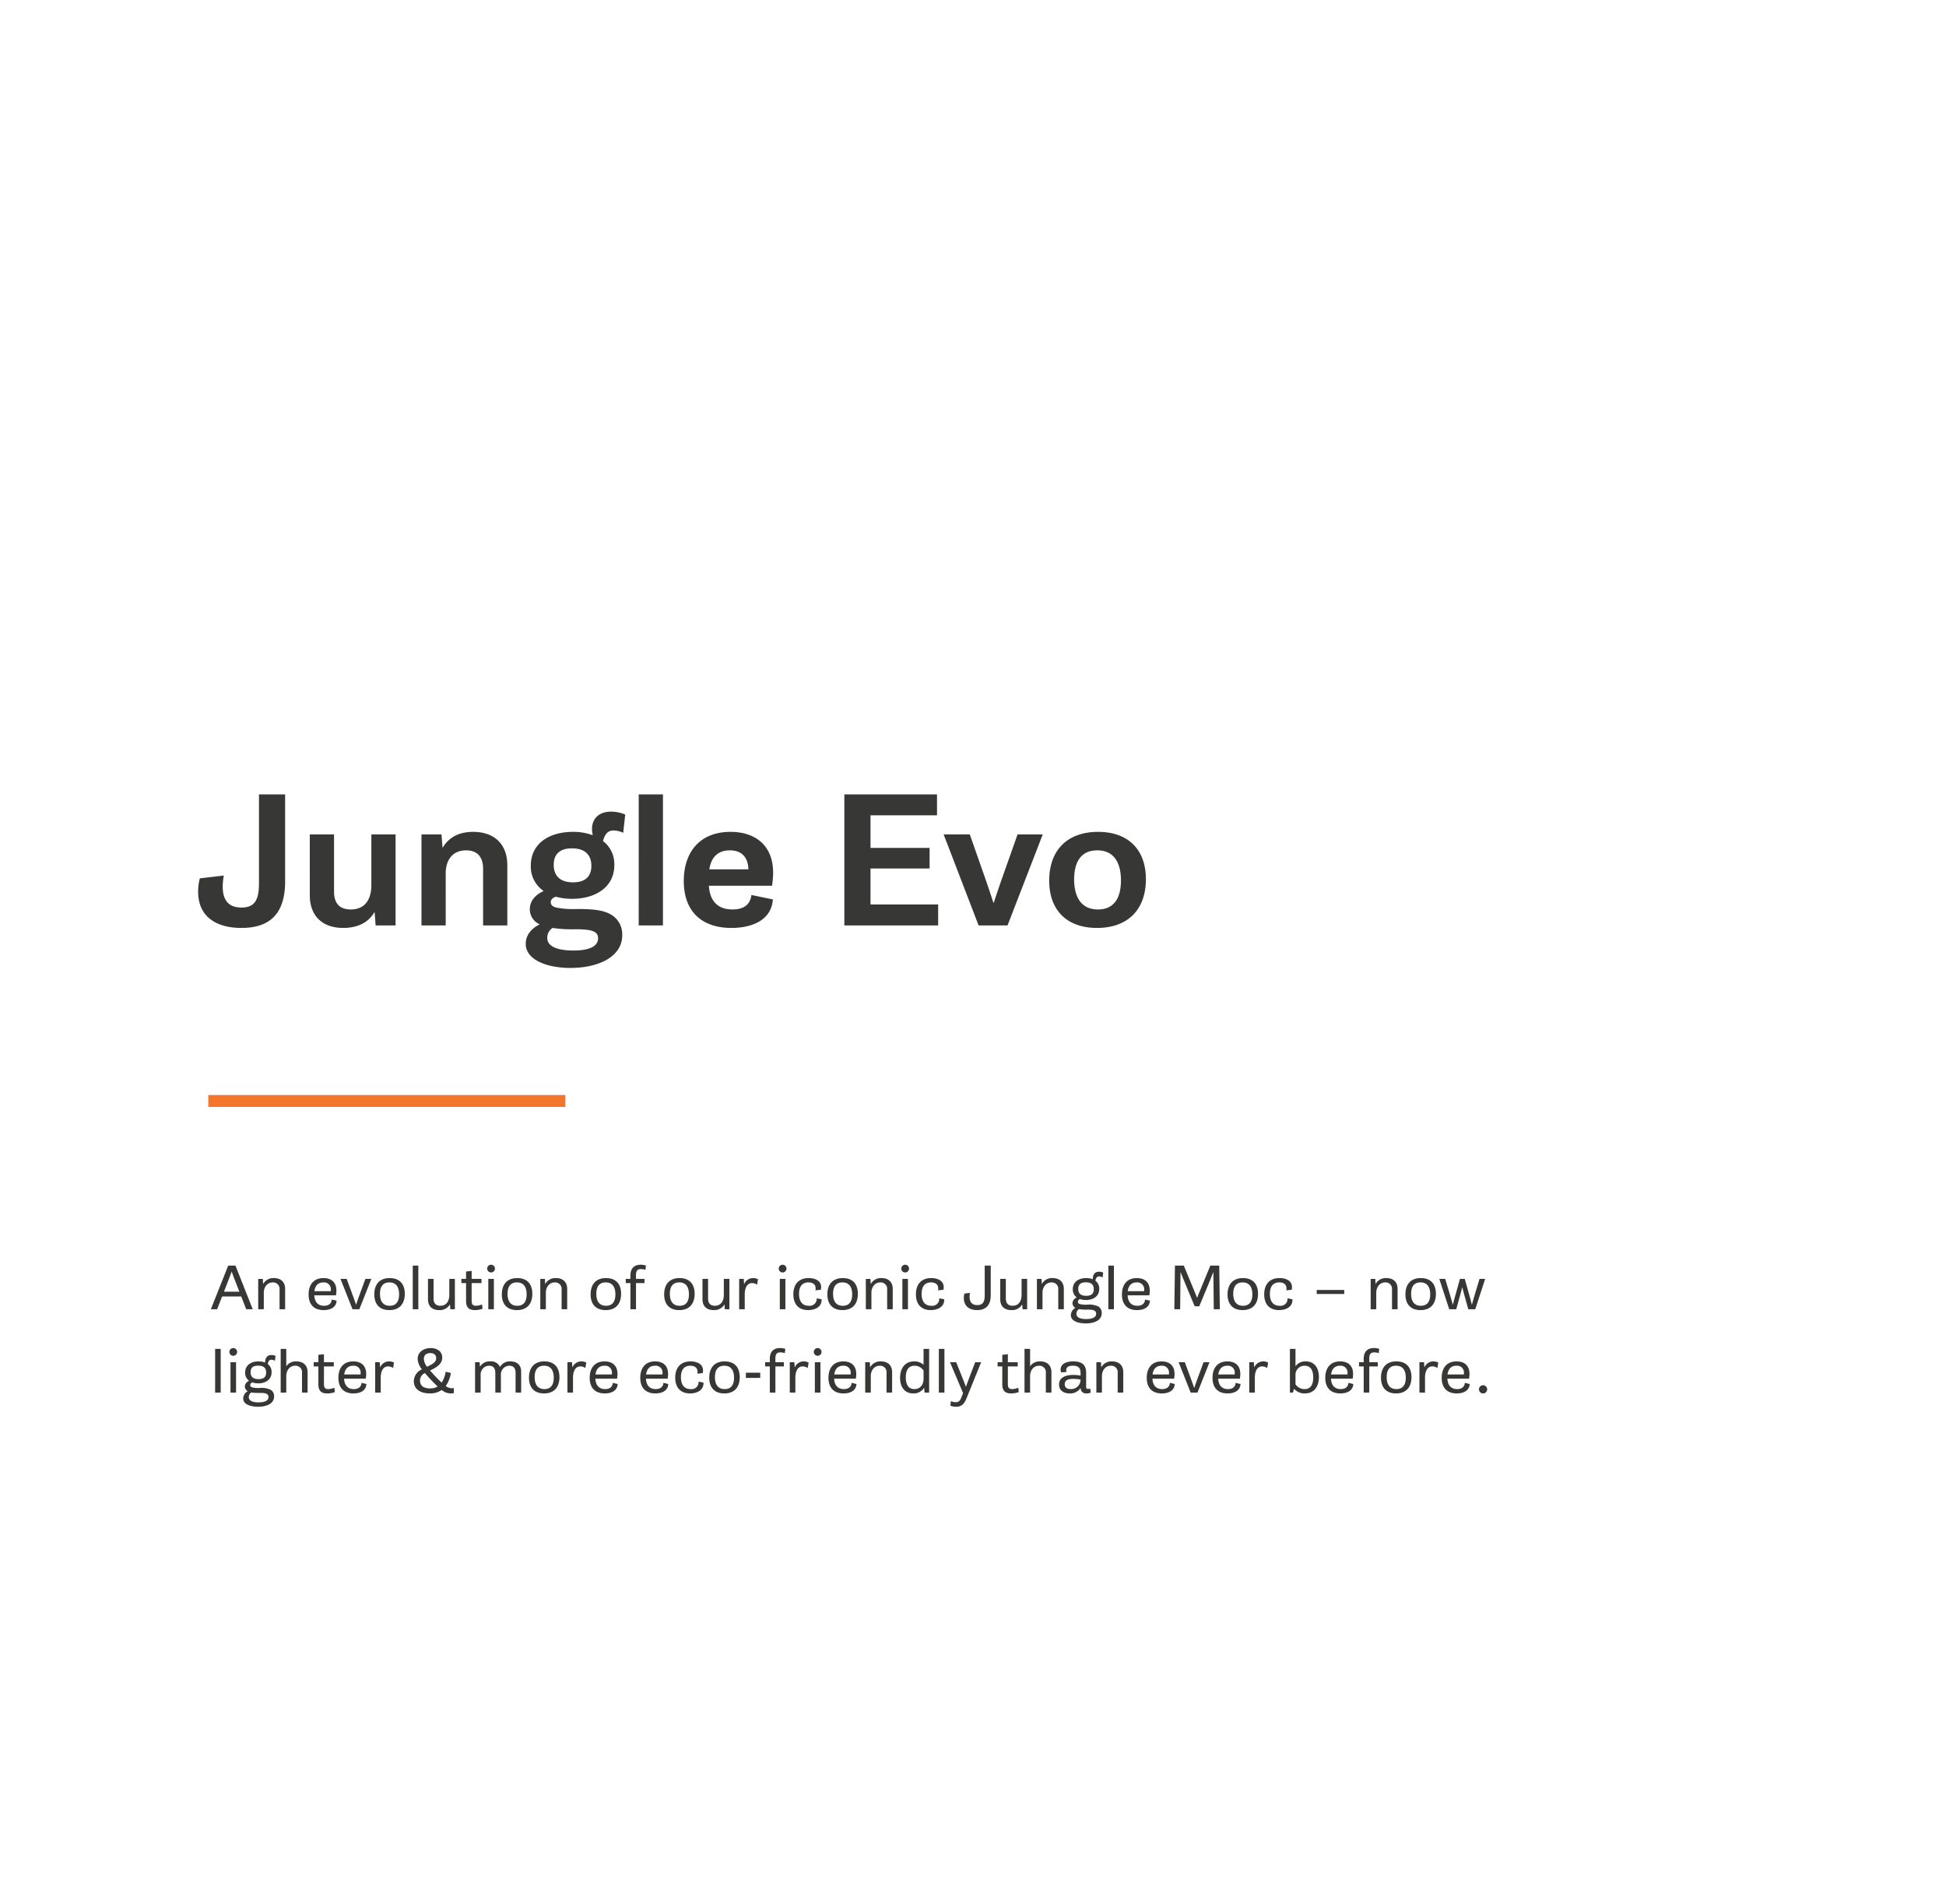 <svg xmlns="http://www.w3.org/2000/svg" xmlns:xlink="http://www.w3.org/1999/xlink" width="654" height="640" viewBox="0 0 654 640">
  <defs>
    <clipPath id="clip-path">
      <path id="mask" d="M0,0H646a8,8,0,0,1,8,8V640a0,0,0,0,1,0,0H0a0,0,0,0,1,0,0V0A0,0,0,0,1,0,0Z" transform="translate(-66 -50.076)" fill="#fbf9f7"/>
    </clipPath>
  </defs>
  <g id="product-intro-messaging" transform="translate(66 50.076)" clip-path="url(#clip-path)">
    <path id="no-opacity-bg" d="M0,0H646a8,8,0,0,1,8,8V640a0,0,0,0,1,0,0H0a0,0,0,0,1,0,0V0A0,0,0,0,1,0,0Z" transform="translate(-66 -50.076)" fill="#fbf9f7" opacity="0"/>
    <path id="Path_1253" data-name="Path 1253" d="M.205,20H2.314l1.67-4.3H10.41L12.08,20h2.2L8.467,5.322H6.035Zm4.4-5.908L5.83,10.947c.537-1.377.937-2.441,1.348-3.564h.039c.4,1.113.82,2.217,1.338,3.545l1.23,3.164ZM16.123,20H18V14.443c0-1.826,1.1-3.467,3.037-3.467a2.17,2.17,0,0,1,2.256,2.451V20h1.875V13.164c0-2.393-1.523-3.643-3.77-3.643a3.847,3.847,0,0,0-3.6,1.973l-.029-.01-.1-1.68H16.123Zm16.934-4.98c0,3.193,1.641,5.264,5.068,5.264,2.236,0,4.219-.889,4.346-3.164l-1.631-.391c-.137,1.475-1.162,2.1-2.6,2.1-2.187,0-3.174-1.455-3.271-3.506h7.285A9.207,9.207,0,0,0,42.4,13.76c0-2.822-1.689-4.238-4.346-4.238C34.629,9.522,33.057,11.895,33.057,15.02Zm1.953-1.1c.215-1.709,1.123-2.939,2.988-2.939a2.3,2.3,0,0,1,2.539,2.471,3.776,3.776,0,0,1-.029.469ZM47.812,20h2.295L54.141,9.8h-2l-1.924,5.244c-.293.8-.7,1.934-1.191,3.379h-.039c-.488-1.426-.879-2.49-1.2-3.369L45.85,9.8H43.77Zm7.324-5.01c0,3.35,1.8,5.293,5.068,5.293,3.545,0,5.176-2.275,5.176-5.469,0-3.35-1.8-5.293-5.068-5.293C56.768,9.522,55.137,11.8,55.137,14.99Zm1.914-.176c0-2.139.781-3.838,3.145-3.838,2.441,0,3.271,1.807,3.271,4.014,0,2.139-.781,3.838-3.145,3.838C57.881,18.828,57.051,17.021,57.051,14.814ZM68.057,20h1.875V5.322H68.057Zm5.117-3.379c0,2.383,1.4,3.662,3.76,3.662a3.937,3.937,0,0,0,3.6-1.865l.039.01.1,1.572h1.543V9.8H80.342v5.381c0,2.041-.957,3.643-3.018,3.643-1.572,0-2.275-.928-2.275-2.451V9.8H73.174Zm12.8.576c0,2.08.859,3.086,2.979,3.086a7.521,7.521,0,0,0,2.559-.449l-.156-1.455a6.323,6.323,0,0,1-2.061.449c-1.338,0-1.445-.82-1.445-1.875V11.211h3.311V9.8H87.852V7.1l-1.875.225V9.8H84.4v1.406h1.572Zm8.408-9.561a1.3,1.3,0,1,0-1.3-1.3A1.3,1.3,0,0,0,94.385,7.637ZM93.447,20h1.875V9.8H93.447ZM98,14.99c0,3.35,1.8,5.293,5.068,5.293,3.545,0,5.176-2.275,5.176-5.469,0-3.35-1.8-5.293-5.068-5.293C99.629,9.522,98,11.8,98,14.99Zm1.914-.176c0-2.139.781-3.838,3.145-3.838,2.441,0,3.271,1.807,3.271,4.014,0,2.139-.781,3.838-3.145,3.838C100.742,18.828,99.912,17.021,99.912,14.814ZM110.918,20h1.875V14.443c0-1.826,1.1-3.467,3.037-3.467a2.17,2.17,0,0,1,2.256,2.451V20h1.875V13.164c0-2.393-1.523-3.643-3.77-3.643a3.847,3.847,0,0,0-3.6,1.973l-.029-.01-.1-1.68h-1.543Zm16.914-5.01c0,3.35,1.8,5.293,5.068,5.293,3.545,0,5.176-2.275,5.176-5.469,0-3.35-1.8-5.293-5.068-5.293C129.463,9.522,127.832,11.8,127.832,14.99Zm1.914-.176c0-2.139.781-3.838,3.145-3.838,2.441,0,3.271,1.807,3.271,4.014,0,2.139-.781,3.838-3.145,3.838C130.576,18.828,129.746,17.021,129.746,14.814ZM141.211,20h1.875V11.211h2.852V9.8h-2.852V8.662c0-1.3.234-2.168,1.689-2.168a5.427,5.427,0,0,1,1.494.244l.146-1.436a5.714,5.714,0,0,0-1.748-.264c-2.441,0-3.457,1.465-3.457,3.643V9.8h-1.572v1.406h1.572Zm11.338-5.01c0,3.35,1.8,5.293,5.068,5.293,3.545,0,5.176-2.275,5.176-5.469,0-3.35-1.8-5.293-5.068-5.293C154.18,9.522,152.549,11.8,152.549,14.99Zm1.914-.176c0-2.139.781-3.838,3.145-3.838,2.441,0,3.271,1.807,3.271,4.014,0,2.139-.781,3.838-3.145,3.838C155.293,18.828,154.463,17.021,154.463,14.814Zm10.967,1.807c0,2.383,1.4,3.662,3.76,3.662a3.937,3.937,0,0,0,3.6-1.865l.039.01.1,1.572h1.543V9.8H172.6v5.381c0,2.041-.957,3.643-3.018,3.643-1.572,0-2.275-.928-2.275-2.451V9.8H165.43ZM177.754,20h1.875V14.912c0-1.514.5-3.711,2.48-3.711a3.061,3.061,0,0,1,1.68.537l.3-1.826a3.577,3.577,0,0,0-1.67-.391,3.254,3.254,0,0,0-2.969,1.973h-.039L179.3,9.8h-1.543Zm14.6-12.363a1.3,1.3,0,1,0-1.3-1.3A1.3,1.3,0,0,0,192.354,7.637ZM191.416,20h1.875V9.8h-1.875Zm4.551-5.02c0,3.242,1.709,5.3,4.98,5.3,2.373,0,4.521-1.084,4.521-3.428a1.442,1.442,0,0,0-.01-.205l-1.65-.332a2.341,2.341,0,0,1-2.646,2.51c-2.607,0-3.281-2.051-3.281-3.994,0-2.187.85-3.857,3.154-3.857,1.406,0,2.422.615,2.422,2.021,0,.215-.029.459-.049.654l1.8-.215a3.543,3.543,0,0,0,.1-.84c0-2.373-2.3-3.076-4.219-3.076C197.744,9.522,195.967,11.67,195.967,14.98Zm11.436.01c0,3.35,1.8,5.293,5.068,5.293,3.545,0,5.176-2.275,5.176-5.469,0-3.35-1.8-5.293-5.068-5.293C209.033,9.522,207.4,11.8,207.4,14.99Zm1.914-.176c0-2.139.781-3.838,3.145-3.838,2.441,0,3.271,1.807,3.271,4.014,0,2.139-.781,3.838-3.145,3.838C210.146,18.828,209.316,17.021,209.316,14.814ZM220.322,20H222.2V14.443c0-1.826,1.1-3.467,3.037-3.467a2.17,2.17,0,0,1,2.256,2.451V20h1.875V13.164c0-2.393-1.523-3.643-3.77-3.643a3.847,3.847,0,0,0-3.6,1.973l-.029-.01-.1-1.68h-1.543ZM233.545,7.637a1.3,1.3,0,1,0-1.3-1.3A1.3,1.3,0,0,0,233.545,7.637ZM232.607,20h1.875V9.8h-1.875Zm4.551-5.02c0,3.242,1.709,5.3,4.98,5.3,2.373,0,4.521-1.084,4.521-3.428a1.442,1.442,0,0,0-.01-.205L245,16.318a2.341,2.341,0,0,1-2.646,2.51c-2.607,0-3.281-2.051-3.281-3.994,0-2.187.85-3.857,3.154-3.857,1.406,0,2.422.615,2.422,2.021,0,.215-.029.459-.049.654l1.8-.215a3.543,3.543,0,0,0,.1-.84c0-2.373-2.3-3.076-4.219-3.076C238.936,9.522,237.158,11.67,237.158,14.98Zm16.1,1.23c0,2.422,1.514,4.072,4.463,4.072,2.705,0,4.58-1.4,4.58-4.99V5.322h-2.021v10.1c0,2.334-.879,3.174-2.49,3.174-1.436,0-2.588-.674-2.588-2.793a5.718,5.718,0,0,1,.146-1.309l-1.9.234A6.064,6.064,0,0,0,253.262,16.211Zm12.236.41c0,2.383,1.4,3.662,3.76,3.662a3.936,3.936,0,0,0,3.6-1.865l.039.01L273,20h1.543V9.8h-1.875v5.381c0,2.041-.957,3.643-3.018,3.643-1.572,0-2.275-.928-2.275-2.451V9.8H265.5ZM277.822,20H279.7V14.443c0-1.826,1.1-3.467,3.037-3.467a2.17,2.17,0,0,1,2.256,2.451V20h1.875V13.164c0-2.393-1.523-3.643-3.77-3.643a3.847,3.847,0,0,0-3.6,1.973l-.029-.01-.1-1.68h-1.543Zm11.406,1.963c0,2.354,3.271,2.8,5.039,2.8,2.295,0,5.342-.752,5.342-3.477a2.477,2.477,0,0,0-1.162-2.227,7.115,7.115,0,0,0-3.672-.605,7.824,7.824,0,0,1-2.588-.225.821.821,0,0,1-.605-.752,1,1,0,0,1,.713-.889,6.662,6.662,0,0,0,2,.312c2.217,0,4.473-1.074,4.473-3.75a3.237,3.237,0,0,0-1.279-2.725c.137-.859.459-1.465,1.24-1.465a2.329,2.329,0,0,1,1.152.352l.225-1.631a3.541,3.541,0,0,0-1.406-.3c-1.523,0-2.09,1.094-2.109,2.5l-.02.02a6.121,6.121,0,0,0-2.217-.381c-2.461,0-4.473,1.25-4.473,3.75a3.239,3.239,0,0,0,1.309,2.744l-.01.039a2.184,2.184,0,0,0-1.406,1.895,1.856,1.856,0,0,0,.957,1.572l-.01.039A2.854,2.854,0,0,0,289.229,21.963Zm5.166-6.484c-1.729,0-2.676-.693-2.676-2.314s.938-2.217,2.539-2.217c1.729,0,2.676.693,2.676,2.314S296,15.479,294.395,15.479ZM291.1,21.514a1.839,1.839,0,0,1,.859-1.553,14.517,14.517,0,0,0,2.822.156c1.367.01,2.949.029,2.949,1.387,0,1.631-2.266,1.787-3.359,1.787C293.125,23.291,291.1,23.076,291.1,21.514ZM301.826,20H303.7V5.322h-1.875Zm4.57-4.98c0,3.193,1.641,5.264,5.068,5.264,2.236,0,4.219-.889,4.346-3.164l-1.631-.391c-.137,1.475-1.162,2.1-2.6,2.1-2.187,0-3.174-1.455-3.271-3.506H315.6a9.207,9.207,0,0,0,.146-1.562c0-2.822-1.689-4.238-4.346-4.238C307.969,9.522,306.4,11.895,306.4,15.02Zm1.953-1.1c.215-1.709,1.123-2.939,2.988-2.939a2.3,2.3,0,0,1,2.539,2.471,3.776,3.776,0,0,1-.029.469ZM324,20h1.963l.117-12.441.039-.01c.5,1.289,1.006,2.52,1.611,3.984L330.84,19h1.543l3.105-7.471c.605-1.465,1.123-2.754,1.6-3.975l.039.01L337.256,20H339.3l-.205-14.678h-2.979l-2.666,6.436c-.615,1.494-1.211,2.93-1.777,4.375h-.039c-.566-1.436-1.133-2.832-1.768-4.355l-2.686-6.455h-2.969Zm17.891-5.01c0,3.35,1.8,5.293,5.068,5.293,3.545,0,5.176-2.275,5.176-5.469,0-3.35-1.8-5.293-5.068-5.293C343.525,9.522,341.895,11.8,341.895,14.99Zm1.914-.176c0-2.139.781-3.838,3.145-3.838,2.441,0,3.271,1.807,3.271,4.014,0,2.139-.781,3.838-3.145,3.838C344.639,18.828,343.809,17.021,343.809,14.814Zm10.4.166c0,3.242,1.709,5.3,4.98,5.3,2.373,0,4.521-1.084,4.521-3.428a1.442,1.442,0,0,0-.01-.205l-1.65-.332a2.341,2.341,0,0,1-2.646,2.51c-2.607,0-3.281-2.051-3.281-3.994,0-2.187.85-3.857,3.154-3.857,1.406,0,2.422.615,2.422,2.021,0,.215-.029.459-.049.654l1.8-.215a3.543,3.543,0,0,0,.1-.84c0-2.373-2.3-3.076-4.219-3.076C355.986,9.522,354.209,11.67,354.209,14.98Zm17.646-.107H381.1V13.516h-9.248ZM389.99,20h1.875V14.443c0-1.826,1.1-3.467,3.037-3.467a2.17,2.17,0,0,1,2.256,2.451V20h1.875V13.164c0-2.393-1.523-3.643-3.77-3.643a3.847,3.847,0,0,0-3.6,1.973l-.029-.01-.1-1.68H389.99Zm11.68-5.01c0,3.35,1.8,5.293,5.068,5.293,3.545,0,5.176-2.275,5.176-5.469,0-3.35-1.8-5.293-5.068-5.293C403.3,9.522,401.67,11.8,401.67,14.99Zm1.914-.176c0-2.139.781-3.838,3.145-3.838,2.441,0,3.271,1.807,3.271,4.014,0,2.139-.781,3.838-3.145,3.838C404.414,18.828,403.584,17.021,403.584,14.814ZM416.387,20h2.354l1.143-4.092c.352-1.27.645-2.363.869-3.262h.039c.225.9.488,1.924.85,3.223L422.793,20h2.344l3.33-10.2h-1.9l-1.6,5.332c-.3,1.006-.605,2.051-.947,3.291h-.039c-.3-1.2-.6-2.285-.889-3.34L421.611,9.8H419.99l-1.475,5.283c-.293,1.064-.557,2.031-.889,3.34h-.039c-.361-1.318-.645-2.275-.947-3.291l-1.6-5.332h-1.982ZM1.641,48H3.516V33.322H1.641ZM7.734,35.637a1.3,1.3,0,1,0-1.3-1.3A1.3,1.3,0,0,0,7.734,35.637ZM6.8,48H8.672V37.8H6.8Zm4.277,1.963c0,2.354,3.271,2.8,5.039,2.8,2.295,0,5.342-.752,5.342-3.477a2.477,2.477,0,0,0-1.162-2.227,7.116,7.116,0,0,0-3.672-.605,7.824,7.824,0,0,1-2.588-.225.821.821,0,0,1-.605-.752,1,1,0,0,1,.713-.889,6.662,6.662,0,0,0,2,.313c2.217,0,4.473-1.074,4.473-3.75a3.237,3.237,0,0,0-1.279-2.725c.137-.859.459-1.465,1.24-1.465a2.329,2.329,0,0,1,1.152.352l.225-1.631a3.541,3.541,0,0,0-1.406-.3c-1.523,0-2.09,1.094-2.109,2.5l-.02.02a6.121,6.121,0,0,0-2.217-.381c-2.461,0-4.473,1.25-4.473,3.75a3.239,3.239,0,0,0,1.309,2.744l-.01.039a2.184,2.184,0,0,0-1.406,1.895,1.856,1.856,0,0,0,.957,1.572l-.01.039A2.854,2.854,0,0,0,11.074,49.963Zm5.166-6.484c-1.729,0-2.676-.693-2.676-2.314s.937-2.217,2.539-2.217c1.729,0,2.676.693,2.676,2.314S17.842,43.479,16.24,43.479Zm-3.291,6.035a1.839,1.839,0,0,1,.859-1.553,14.517,14.517,0,0,0,2.822.156c1.367.01,2.949.029,2.949,1.387,0,1.631-2.266,1.787-3.359,1.787C14.971,51.291,12.949,51.076,12.949,49.514ZM23.672,48h1.875V42.443c0-1.826,1.1-3.467,3.037-3.467a2.17,2.17,0,0,1,2.256,2.451V48h1.875V41.164c0-2.393-1.523-3.643-3.779-3.643a3.838,3.838,0,0,0-3.35,1.592l-.039-.01V33.322H23.672Zm12.666-2.8c0,2.08.859,3.086,2.979,3.086a7.521,7.521,0,0,0,2.559-.449l-.156-1.455a6.323,6.323,0,0,1-2.061.449c-1.338,0-1.445-.82-1.445-1.875V39.211h3.311V37.8H38.213V35.1l-1.875.225V37.8H34.766v1.406h1.572Zm6.729-2.178c0,3.193,1.641,5.264,5.068,5.264,2.236,0,4.219-.889,4.346-3.164l-1.631-.391c-.137,1.475-1.162,2.1-2.6,2.1-2.187,0-3.174-1.455-3.271-3.506h7.285a9.207,9.207,0,0,0,.146-1.562c0-2.822-1.689-4.238-4.346-4.238C44.639,37.522,43.066,39.895,43.066,43.02Zm1.953-1.1c.215-1.709,1.123-2.939,2.988-2.939a2.3,2.3,0,0,1,2.539,2.471,3.776,3.776,0,0,1-.029.469ZM55.42,48h1.875V42.912c0-1.514.5-3.711,2.48-3.711a3.061,3.061,0,0,1,1.68.537l.3-1.826a3.577,3.577,0,0,0-1.67-.391,3.254,3.254,0,0,0-2.969,1.973H57.08L56.963,37.8H55.42Zm13-3.828c0,2.949,2.6,4.111,5.361,4.111a6.723,6.723,0,0,0,4-1.152,4.811,4.811,0,0,0,3.105,1.152,4.654,4.654,0,0,0,.957-.1l.029-1.709a4.659,4.659,0,0,1-.762.068,3.25,3.25,0,0,1-1.973-.752,10.258,10.258,0,0,0,1.729-4.385L79.131,41a10.011,10.011,0,0,1-1.348,3.662,48.708,48.708,0,0,1-3.916-4.092c2.979-1.309,4.1-2.646,4.1-4.336,0-2.187-1.885-3.193-3.9-3.193-2.334,0-4.365,1.367-4.365,3.633a6.11,6.11,0,0,0,1.436,3.516A4.407,4.407,0,0,0,68.418,44.172Zm4.453-4.844a4.522,4.522,0,0,1-1.084-2.656c0-1.367.967-1.943,2.168-1.943s1.973.586,1.973,1.719S75.176,38.225,72.871,39.328ZM70.5,43.977a2.817,2.817,0,0,1,1.631-2.549,55.643,55.643,0,0,0,4.3,4.541,4.952,4.952,0,0,1-2.568.625C71.738,46.594,70.5,45.7,70.5,43.977ZM89,48h1.875V42.033a2.907,2.907,0,0,1,2.832-3.057c1.543,0,2.1,1.035,2.1,2.393V48h1.875V42.033a2.907,2.907,0,0,1,2.832-3.057c1.543,0,2.1,1.035,2.1,2.393V48h1.875V40.92c0-2.236-1.465-3.4-3.6-3.4a3.733,3.733,0,0,0-3.477,1.846h-.039a3.268,3.268,0,0,0-3.291-1.846,3.7,3.7,0,0,0-3.418,1.758l-.029-.01L90.547,37.8H89Zm18.115-5.01c0,3.35,1.8,5.293,5.068,5.293,3.545,0,5.176-2.275,5.176-5.469,0-3.35-1.8-5.293-5.068-5.293C108.75,37.522,107.119,39.8,107.119,42.99Zm1.914-.176c0-2.139.781-3.838,3.145-3.838,2.441,0,3.271,1.807,3.271,4.014,0,2.139-.781,3.838-3.145,3.838C109.863,46.828,109.033,45.021,109.033,42.814ZM120.039,48h1.875V42.912c0-1.514.5-3.711,2.48-3.711a3.061,3.061,0,0,1,1.68.537l.3-1.826a3.577,3.577,0,0,0-1.67-.391,3.254,3.254,0,0,0-2.969,1.973H121.7l-.117-1.689h-1.543Zm7.48-4.98c0,3.193,1.641,5.264,5.068,5.264,2.236,0,4.219-.889,4.346-3.164l-1.631-.391c-.137,1.475-1.162,2.1-2.6,2.1-2.187,0-3.174-1.455-3.271-3.506h7.285a9.207,9.207,0,0,0,.146-1.562c0-2.822-1.689-4.238-4.346-4.238C129.092,37.522,127.52,39.895,127.52,43.02Zm1.953-1.1c.215-1.709,1.123-2.939,2.988-2.939A2.3,2.3,0,0,1,135,41.447a3.776,3.776,0,0,1-.029.469Zm15.049,1.1c0,3.193,1.641,5.264,5.068,5.264,2.236,0,4.219-.889,4.346-3.164l-1.631-.391c-.137,1.475-1.162,2.1-2.6,2.1-2.187,0-3.174-1.455-3.271-3.506h7.285a9.207,9.207,0,0,0,.146-1.562c0-2.822-1.689-4.238-4.346-4.238C146.094,37.522,144.521,39.895,144.521,43.02Zm1.953-1.1c.215-1.709,1.123-2.939,2.988-2.939A2.3,2.3,0,0,1,152,41.447a3.776,3.776,0,0,1-.029.469Zm9.795,1.064c0,3.242,1.709,5.3,4.98,5.3,2.373,0,4.521-1.084,4.521-3.428a1.442,1.442,0,0,0-.01-.205l-1.65-.332a2.341,2.341,0,0,1-2.646,2.51c-2.607,0-3.281-2.051-3.281-3.994,0-2.187.85-3.857,3.154-3.857,1.406,0,2.422.615,2.422,2.021,0,.215-.029.459-.049.654l1.8-.215a3.543,3.543,0,0,0,.1-.84c0-2.373-2.3-3.076-4.219-3.076C158.047,37.522,156.27,39.67,156.27,42.98Zm11.436.01c0,3.35,1.8,5.293,5.068,5.293,3.545,0,5.176-2.275,5.176-5.469,0-3.35-1.8-5.293-5.068-5.293C169.336,37.522,167.705,39.8,167.705,42.99Zm1.914-.176c0-2.139.781-3.838,3.145-3.838,2.441,0,3.271,1.807,3.271,4.014,0,2.139-.781,3.838-3.145,3.838C170.449,46.828,169.619,45.021,169.619,42.814Zm10.391.244h4.824V41.33H180.01ZM188.057,48h1.875V39.211h2.852V37.8h-2.852V36.662c0-1.3.234-2.168,1.689-2.168a5.427,5.427,0,0,1,1.494.244l.146-1.436a5.714,5.714,0,0,0-1.748-.264c-2.441,0-3.457,1.465-3.457,3.643V37.8h-1.572v1.406h1.572Zm6.709,0h1.875V42.912c0-1.514.5-3.711,2.48-3.711a3.061,3.061,0,0,1,1.68.537l.3-1.826a3.577,3.577,0,0,0-1.67-.391,3.254,3.254,0,0,0-2.969,1.973h-.039l-.117-1.689h-1.543Zm9.365-12.363a1.3,1.3,0,1,0-1.3-1.3A1.3,1.3,0,0,0,204.131,35.637ZM203.193,48h1.875V37.8h-1.875Zm4.57-4.98c0,3.193,1.641,5.264,5.068,5.264,2.236,0,4.219-.889,4.346-3.164l-1.631-.391c-.137,1.475-1.162,2.1-2.6,2.1-2.187,0-3.174-1.455-3.271-3.506h7.285a9.207,9.207,0,0,0,.146-1.562c0-2.822-1.689-4.238-4.346-4.238C209.336,37.522,207.764,39.895,207.764,43.02Zm1.953-1.1c.215-1.709,1.123-2.939,2.988-2.939a2.3,2.3,0,0,1,2.539,2.471,3.776,3.776,0,0,1-.029.469ZM220.117,48h1.875V42.443c0-1.826,1.1-3.467,3.037-3.467a2.17,2.17,0,0,1,2.256,2.451V48h1.875V41.164c0-2.393-1.523-3.643-3.77-3.643a3.847,3.847,0,0,0-3.6,1.973l-.029-.01-.1-1.68h-1.543Zm11.719-4.932c0,2.9,1.4,5.215,4.414,5.215A4.061,4.061,0,0,0,239.9,46.4l.039.01L240.049,48H241.6V33.322h-1.875v5.283l-.039.02a4.5,4.5,0,0,0-3.125-1.1C233.252,37.522,231.836,40.139,231.836,43.068Zm1.914-.166c0-2.129.742-3.926,2.959-3.926a3.609,3.609,0,0,1,3.018,1.631v2.783c0,1.963-1.113,3.437-3.086,3.437C234.268,46.828,233.75,44.68,233.75,42.9ZM244.863,48h1.875V33.322h-1.875Zm4.023,2.891-.137,1.533a5.646,5.646,0,0,0,1.914.342c1.777,0,2.725-.928,3.467-2.754L259.082,37.8h-2l-1.855,4.844c-.43,1.123-.732,1.943-1.24,3.359h-.039c-.518-1.357-.967-2.5-1.338-3.428L250.693,37.8h-2.08l4.395,10.381-.488,1.24c-.439,1.123-.84,1.816-1.914,1.816A5.617,5.617,0,0,1,248.887,50.891ZM266.182,45.2c0,2.08.859,3.086,2.979,3.086a7.521,7.521,0,0,0,2.559-.449l-.156-1.455a6.323,6.323,0,0,1-2.061.449c-1.338,0-1.445-.82-1.445-1.875V39.211h3.311V37.8h-3.311V35.1l-1.875.225V37.8h-1.572v1.406h1.572Zm7.471,2.8h1.875V42.443c0-1.826,1.1-3.467,3.037-3.467a2.17,2.17,0,0,1,2.256,2.451V48H282.7V41.164c0-2.393-1.523-3.643-3.779-3.643a3.838,3.838,0,0,0-3.35,1.592l-.039-.01V33.322h-1.875Zm11.611-2.705c0,2.09,1.66,2.988,3.564,2.988a4.11,4.11,0,0,0,3.643-1.807l.039.01a1.8,1.8,0,0,0,2.031,1.8,3.339,3.339,0,0,0,1.348-.264l-.137-1.377a3.18,3.18,0,0,1-.781.127c-.459,0-.605-.234-.605-.723V41.359c0-2.441-1.172-3.838-4.307-3.838-2.451,0-4.268.85-4.268,2.764a2.725,2.725,0,0,0,.146.908l1.807-.088a2.016,2.016,0,0,1-.078-.586c0-1.23,1.064-1.543,2.227-1.543,2.207,0,2.6,1.113,2.6,2.539v.771a16.126,16.126,0,0,0-2.471-.215C287.861,42.072,285.264,42.688,285.264,45.295Zm1.914-.1c0-1.426,1.191-1.8,2.891-1.8a12.477,12.477,0,0,1,2.422.244,3.15,3.15,0,0,1-3.34,3.184C287.988,46.828,287.178,46.379,287.178,45.2ZM297.8,48h1.875V42.443c0-1.826,1.1-3.467,3.037-3.467a2.17,2.17,0,0,1,2.256,2.451V48h1.875V41.164c0-2.393-1.523-3.643-3.77-3.643a3.847,3.847,0,0,0-3.6,1.973l-.029-.01-.1-1.68H297.8Zm16.934-4.98c0,3.193,1.641,5.264,5.068,5.264,2.236,0,4.219-.889,4.346-3.164l-1.631-.391c-.137,1.475-1.162,2.1-2.6,2.1-2.187,0-3.174-1.455-3.271-3.506h7.285a9.207,9.207,0,0,0,.146-1.562c0-2.822-1.689-4.238-4.346-4.238C316.309,37.522,314.736,39.895,314.736,43.02Zm1.953-1.1c.215-1.709,1.123-2.939,2.988-2.939a2.3,2.3,0,0,1,2.539,2.471,3.776,3.776,0,0,1-.029.469ZM329.492,48h2.295l4.033-10.2h-2l-1.924,5.244c-.293.8-.7,1.934-1.191,3.379h-.039c-.488-1.426-.879-2.49-1.2-3.369L327.529,37.8h-2.08Zm7.344-4.98c0,3.193,1.641,5.264,5.068,5.264,2.236,0,4.219-.889,4.346-3.164l-1.631-.391c-.137,1.475-1.162,2.1-2.6,2.1-2.187,0-3.174-1.455-3.271-3.506h7.285a9.207,9.207,0,0,0,.146-1.562c0-2.822-1.689-4.238-4.346-4.238C338.408,37.522,336.836,39.895,336.836,43.02Zm1.953-1.1c.215-1.709,1.123-2.939,2.988-2.939a2.3,2.3,0,0,1,2.539,2.471,3.776,3.776,0,0,1-.029.469ZM349.189,48h1.875V42.912c0-1.514.5-3.711,2.48-3.711a3.061,3.061,0,0,1,1.68.537l.3-1.826a3.577,3.577,0,0,0-1.67-.391,3.254,3.254,0,0,0-2.969,1.973h-.039l-.117-1.689h-1.543Zm13.662,0h1.006l.391-1.25.029-.01a4.558,4.558,0,0,0,3.6,1.543c3.379,0,4.717-2.627,4.717-5.508,0-2.939-1.387-5.254-4.424-5.254a4.013,4.013,0,0,0-3.408,1.6l-.039-.01V33.322h-1.875Zm1.875-2.764V42.3a3.035,3.035,0,0,1,3.086-3.32c2.031,0,2.871,1.611,2.871,3.955,0,2.08-.664,3.9-2.92,3.9A3.7,3.7,0,0,1,364.727,45.236Zm10.01-2.217c0,3.193,1.641,5.264,5.068,5.264,2.236,0,4.219-.889,4.346-3.164l-1.631-.391c-.137,1.475-1.162,2.1-2.6,2.1-2.187,0-3.174-1.455-3.271-3.506h7.285a9.207,9.207,0,0,0,.146-1.562c0-2.822-1.689-4.238-4.346-4.238C376.309,37.522,374.736,39.895,374.736,43.02Zm1.953-1.1c.215-1.709,1.123-2.939,2.988-2.939a2.3,2.3,0,0,1,2.539,2.471,3.776,3.776,0,0,1-.029.469ZM387.646,48h1.875V39.211h2.852V37.8h-2.852V36.662c0-1.3.234-2.168,1.689-2.168a5.427,5.427,0,0,1,1.494.244l.146-1.436a5.714,5.714,0,0,0-1.748-.264c-2.441,0-3.457,1.465-3.457,3.643V37.8h-1.572v1.406h1.572Zm5.811-5.01c0,3.35,1.8,5.293,5.068,5.293,3.545,0,5.176-2.275,5.176-5.469,0-3.35-1.8-5.293-5.068-5.293C395.088,37.522,393.457,39.8,393.457,42.99Zm1.914-.176c0-2.139.781-3.838,3.145-3.838,2.441,0,3.271,1.807,3.271,4.014,0,2.139-.781,3.838-3.145,3.838C396.2,46.828,395.371,45.021,395.371,42.814ZM406.377,48h1.875V42.912c0-1.514.5-3.711,2.48-3.711a3.061,3.061,0,0,1,1.68.537l.3-1.826a3.577,3.577,0,0,0-1.67-.391,3.254,3.254,0,0,0-2.969,1.973h-.039L407.92,37.8h-1.543Zm7.48-4.98c0,3.193,1.641,5.264,5.068,5.264,2.236,0,4.219-.889,4.346-3.164l-1.631-.391c-.137,1.475-1.162,2.1-2.6,2.1-2.187,0-3.174-1.455-3.271-3.506h7.285a9.207,9.207,0,0,0,.146-1.562c0-2.822-1.689-4.238-4.346-4.238C415.43,37.522,413.857,39.895,413.857,43.02Zm1.953-1.1c.215-1.709,1.123-2.939,2.988-2.939a2.3,2.3,0,0,1,2.539,2.471,3.776,3.776,0,0,1-.029.469Zm10.576,4.99a1.377,1.377,0,1,0,1.377-1.377A1.375,1.375,0,0,0,426.387,46.906Z" transform="translate(4.658 369.924)" fill="#373836"/>
    <line id="Underscore_Vert" data-name="Underscore Vert" x2="120" transform="translate(4 319.924)" fill="none" stroke="#f4762d" stroke-width="4"/>
    <path id="Path_1286" data-name="Path 1286" d="M.586-11.338C.586-2.783,6.855.85,15.146.85c9.756,0,14.678-4.98,14.678-15.674V-44.033H21.035v29.912c0,5.771-1.582,8.115-5.859,8.115-3.838,0-6.328-1.875-6.328-7.061a19.6,19.6,0,0,1,.381-3.691l-8.057.937A17.082,17.082,0,0,0,.586-11.338Zm37.529,1.172C38.115-3.018,42.48.85,49.395.85c4.277,0,8.232-1.494,10.4-5.244l.117.029L60.234,0h6.709V-30.586H58.8v17.051c0,4.6-1.963,8.174-6.914,8.174-3.9,0-5.625-2.227-5.625-5.977V-30.586H38.115ZM75.645,0h8.145V-17.49c0-4.307,2.168-7.734,6.855-7.734,3.984,0,5.713,2.432,5.713,6.27V0H104.5V-20.156c0-7.324-4.541-11.279-11.514-11.279-4.482,0-8,1.641-10.166,5.244l-.117-.029-.322-4.365H75.645Zm36.416-5.479A5.474,5.474,0,0,0,115.283-.41l-.029.117c-2.578,1.289-4.57,3.486-4.57,6.5,0,5.332,7.061,8.086,15,8.086,9.346,0,17.432-3.662,17.432-11.016A7.663,7.663,0,0,0,139.16-3.75c-2.754-1.523-6.445-1.758-11.016-1.758A32.273,32.273,0,0,1,121-5.977c-1.26-.322-1.9-.879-1.9-1.816,0-.732.439-1.465,1.729-1.846a20.289,20.289,0,0,0,5.508.7c7.324,0,14.121-3.574,14.121-11.367a9.74,9.74,0,0,0-3.809-8.057c.615-2.256,1.582-3.545,3.574-3.545a7.89,7.89,0,0,1,3.223.791l.674-6.152a12.68,12.68,0,0,0-4.746-.967c-4.1,0-6.416,2.4-6.416,5.83a9.423,9.423,0,0,0,.234,1.963l-.059.117a18.558,18.558,0,0,0-6.621-1.113c-7.617,0-14.121,3.662-14.121,11.4a9.858,9.858,0,0,0,4.219,8.408v.146C114.053-10.371,112.061-8.291,112.061-5.479Zm14.531-8.994c-4.043,0-6.5-1.934-6.5-5.889,0-3.691,2.2-5.537,6.152-5.537,4.043,0,6.5,1.934,6.5,5.889C132.744-16.318,130.547-14.473,126.592-14.473ZM117.92,4.189A3.939,3.939,0,0,1,119.707.85a42.155,42.155,0,0,0,7.676.439c4.893.029,7.617.469,7.617,3.018,0,3.311-4.248,4.131-8.262,4.131C121.758,8.437,117.92,7.295,117.92,4.189ZM148.652,0H156.8V-44.033h-8.145ZM163.8-14.912C163.8-4.893,169.629.85,179.824.85c6.416,0,13.389-2.285,13.916-9.58l-7.207-1.494c-.41,3.369-2.725,4.863-6.357,4.863-5.332,0-7.646-3.252-7.939-7.969h21.211a27.837,27.837,0,0,0,.381-4.365c0-9.17-5.947-13.74-14.355-13.74C169.16-31.435,163.8-24.58,163.8-14.912Zm15.5-10.312c4.1,0,6.123,2.49,6.211,6.387H172.383C172.969-22.676,175.078-25.225,179.3-25.225ZM217.764,0h31.523V-7.031H226.553v-12.1h19.863v-6.914H226.553V-37h22.353v-7.031H217.764Zm45.117,0h9.727l11.836-30.586h-8.467l-4.629,13.1c-1.23,3.486-2.227,6.357-3.369,9.873h-.117c-1.113-3.428-2.051-6.211-3.34-9.873l-4.6-13.1h-8.789Zm23.73-15.059c0,10.312,6.3,15.908,16.055,15.908,10.4,0,16.436-6.182,16.436-16.377,0-10.312-6.3-15.908-16.055-15.908C292.646-31.435,286.611-25.225,286.611-15.059Zm8.379-.41c0-5.1,1.787-9.756,7.764-9.756,6.123,0,7.969,4.893,7.969,10.107,0,5.1-1.758,9.756-7.734,9.756C296.865-5.361,294.99-10.283,294.99-15.469Z" transform="translate(0 260.924)" fill="#373836"/>
  </g>
</svg>
